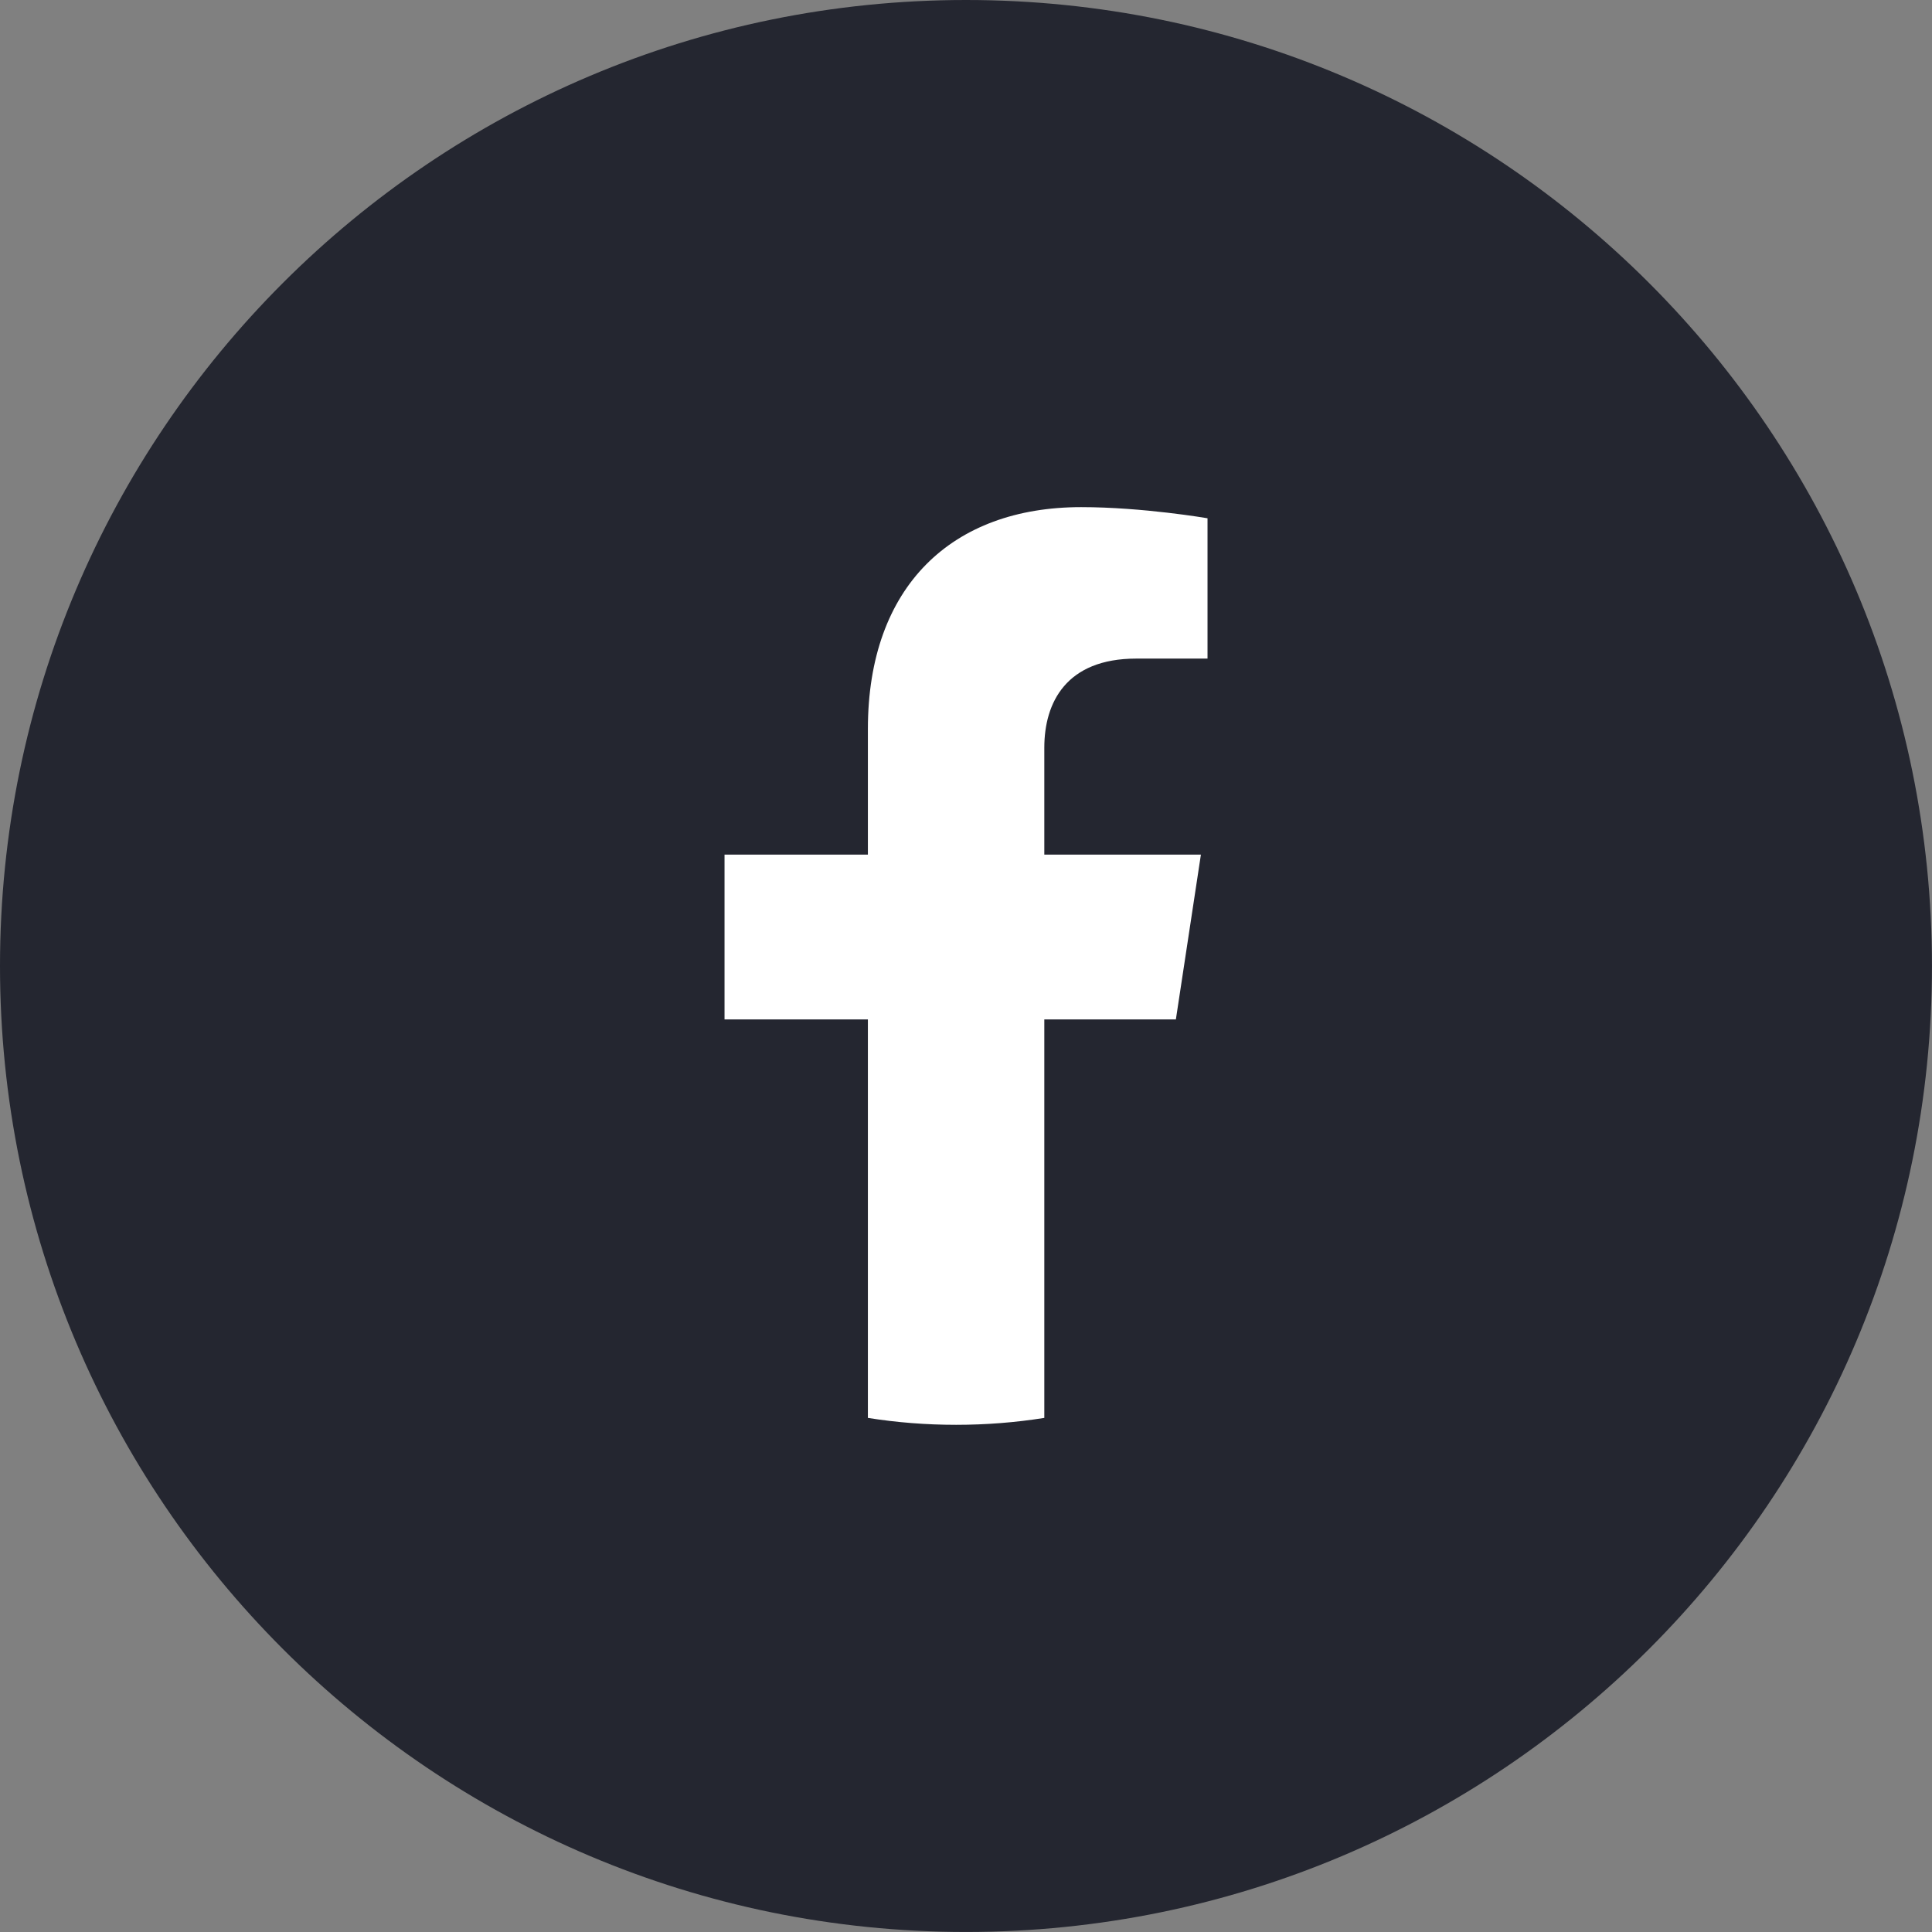 <?xml version="1.0" encoding="UTF-8"?> <svg xmlns="http://www.w3.org/2000/svg" width="114" height="114" viewBox="0 0 114 114" fill="none"><rect x="0" y="0" width="114" height="114" fill="#808080" stroke="none"/> <g clip-path="url(#clip0_206_163714)"> <path d="M113.998 56.999C113.998 25.519 88.479 0 56.999 0C25.519 0 0 25.519 0 56.999C0 88.479 25.519 113.998 56.999 113.998C88.479 113.998 113.998 88.479 113.998 56.999Z" fill="#242630"></path> <path d="M69.384 60.153L70.861 50.427H61.621V44.118C61.621 41.457 62.91 38.861 67.048 38.861H71.251V30.581C71.251 30.581 67.438 29.924 63.795 29.924C56.182 29.924 51.211 34.583 51.211 43.014V50.427H42.752V60.153H51.211V83.665C52.909 83.935 54.646 84.073 56.416 84.073C58.186 84.073 59.923 83.935 61.621 83.665V60.153H69.384Z" fill="white"></path> </g> <defs> <clipPath id="clip0_206_163714"> <rect width="28.378" height="28.378" fill="white" transform="scale(4.017)"></rect> </clipPath> </defs> </svg> 